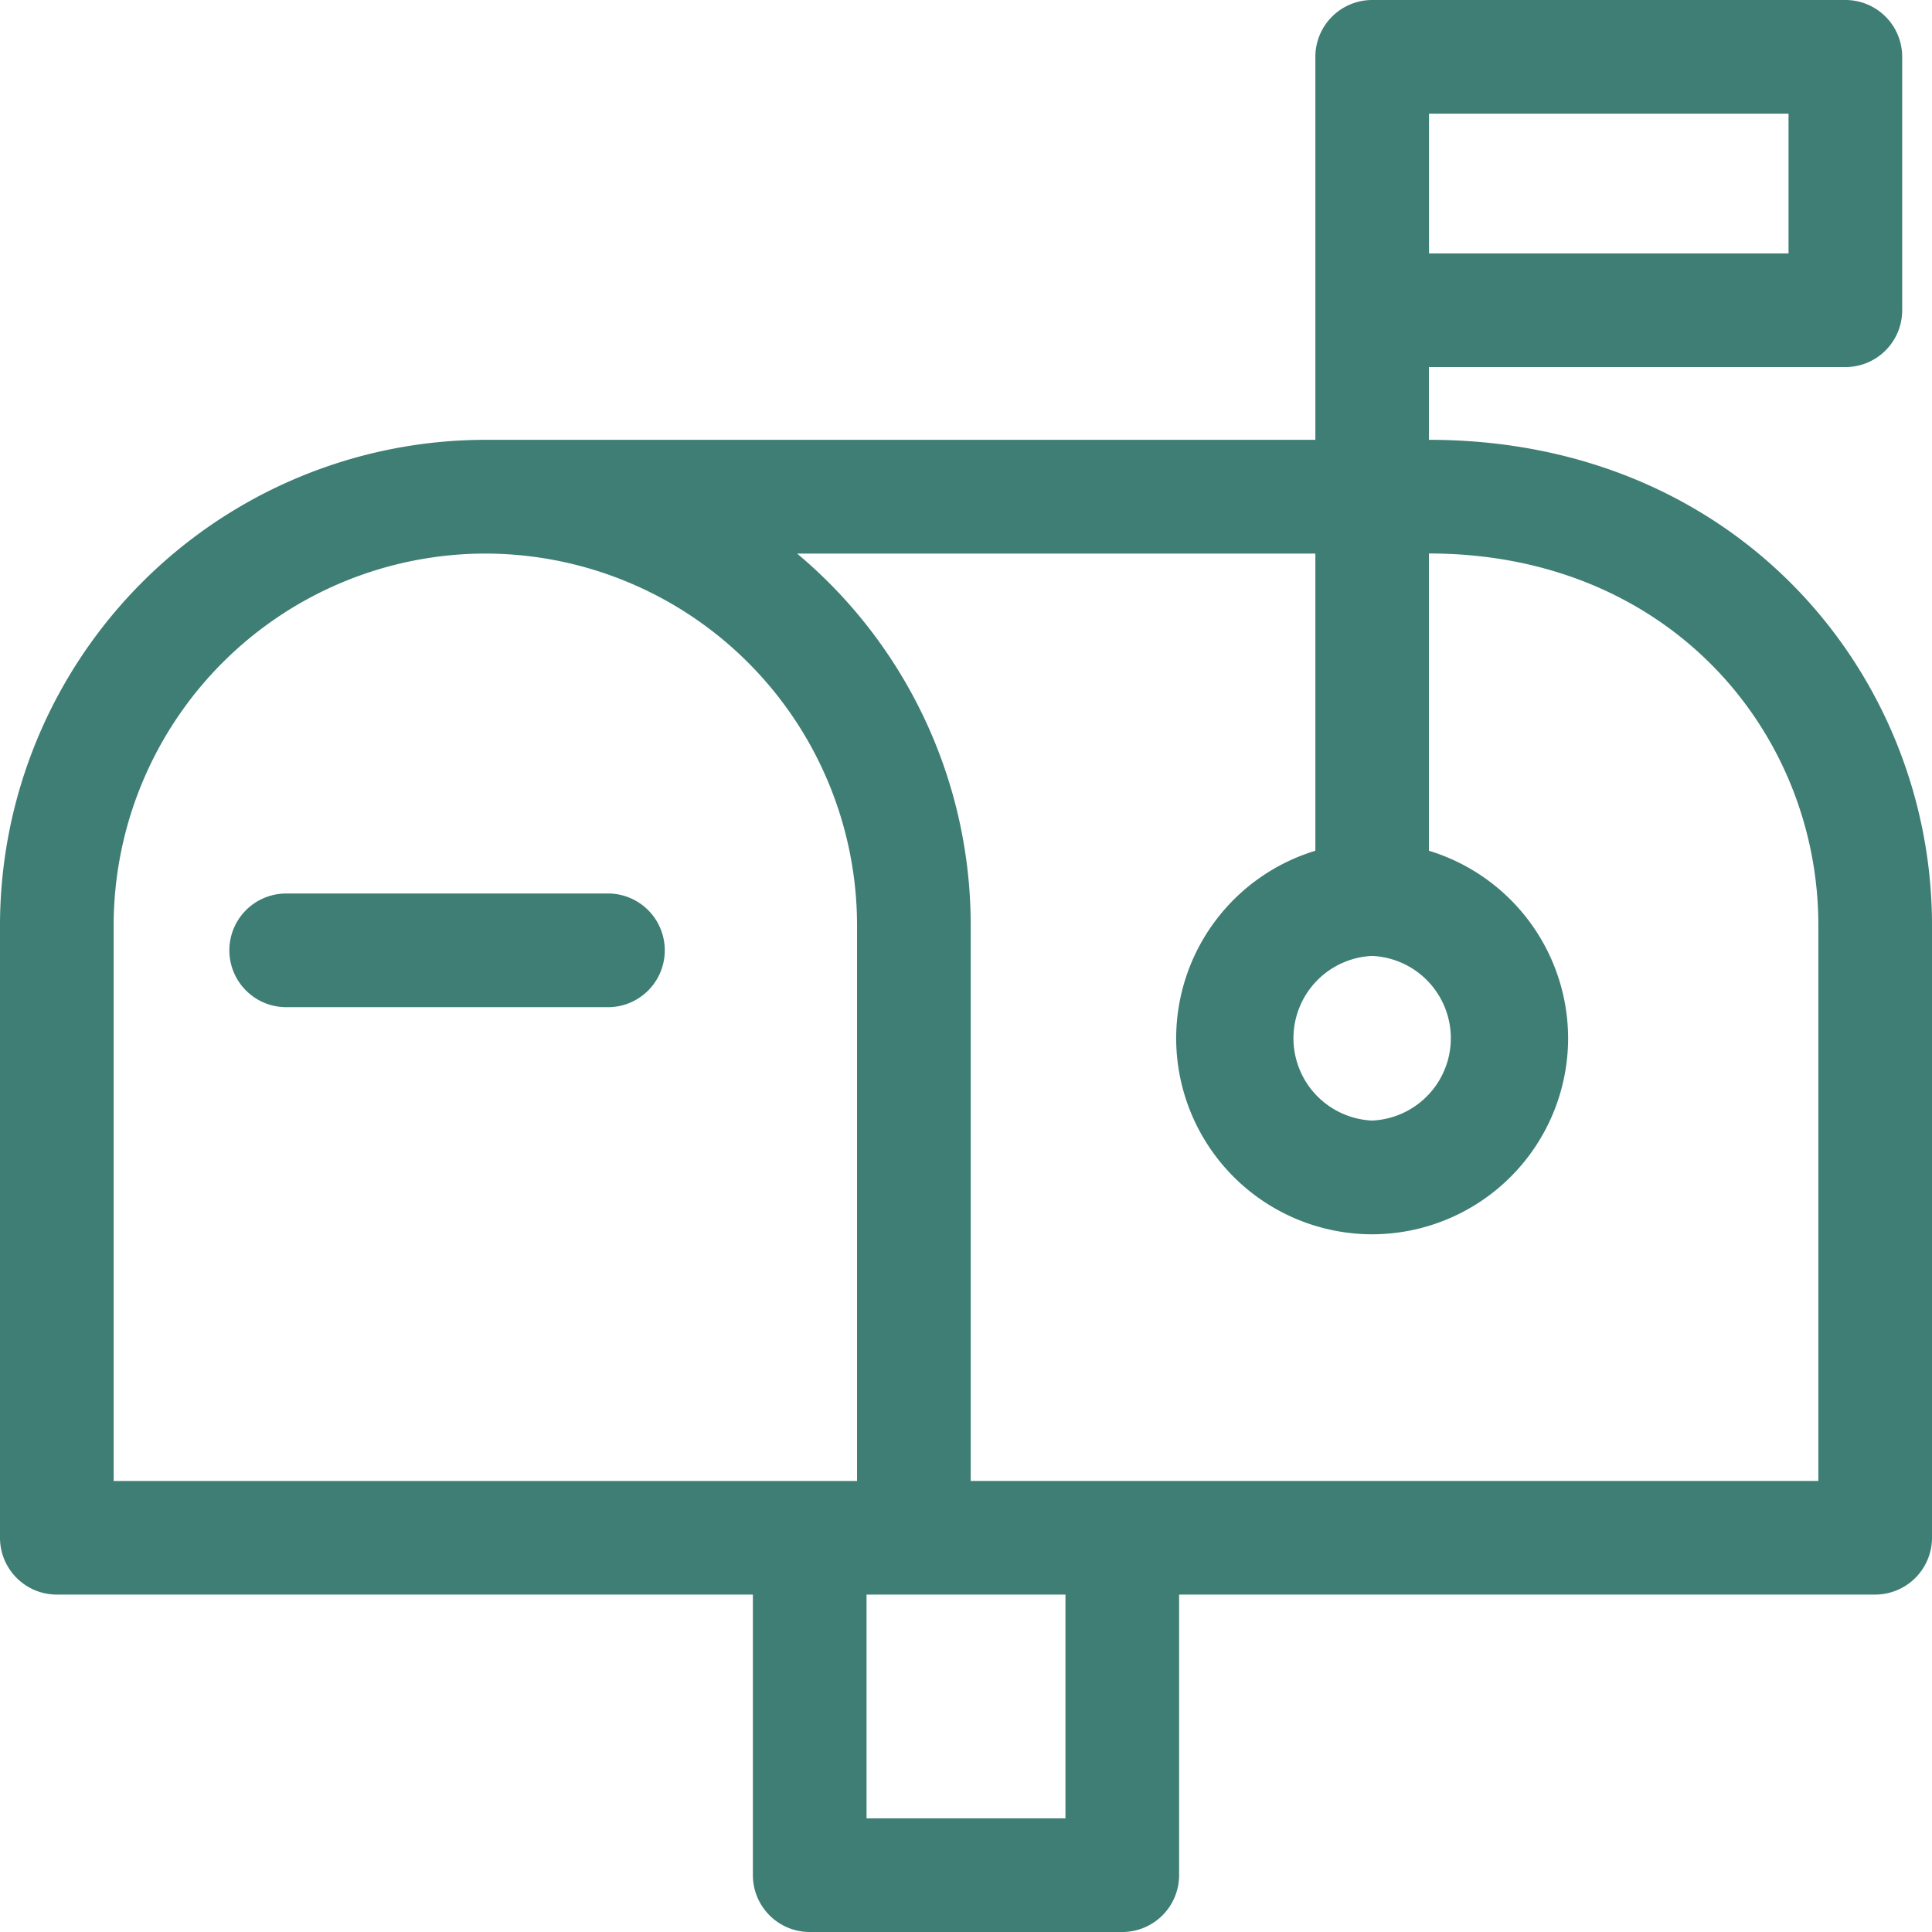 <svg xmlns="http://www.w3.org/2000/svg" width="23" height="23" fill="none" viewBox="0 0 23 23"><g fill="#3E7E74" clip-path="url(#clip0_4875_9956)"><path d="M17.011 5.236V4.37h4.958a.676.676 0 0 0 .676-.677V.676A.676.676 0 0 0 21.97 0h-5.634a.677.677 0 0 0-.677.676v4.56h-9.88A5.784 5.784 0 0 0 0 11.014v7.292c0 .374.303.677.676.677h8.287v3.34c0 .374.303.677.677.677h3.72a.677.677 0 0 0 .677-.677v-3.34h8.286a.677.677 0 0 0 .677-.677v-7.292c0-2.974-2.305-5.778-5.989-5.778Zm4.636 12.394H11.556v-6.616A5.768 5.768 0 0 0 9.489 6.59h6.17v3.538a2.336 2.336 0 0 0-1.657 2.233 2.336 2.336 0 0 0 2.333 2.333 2.336 2.336 0 0 0 2.333-2.333 2.337 2.337 0 0 0-1.657-2.233V6.589c2.87 0 4.636 2.137 4.636 4.425v6.616Zm-8.963 4.017h-2.368v-2.664h2.368v2.664ZM1.353 11.014A4.43 4.43 0 0 1 5.778 6.59a4.43 4.43 0 0 1 4.425 4.425v6.616h-8.85v-6.616Zm14.982.366a.981.981 0 0 1 0 1.96.981.981 0 0 1 0-1.96Zm4.957-8.363h-4.28V1.353h4.28v1.664Z"/><path d="M7.263 11.99a.677.677 0 0 0 0-1.353H3.407a.676.676 0 1 0 0 1.353h3.856Z"/></g><defs><clipPath id="clip0_4875_9956"><path fill="#fff" d="M0 0h23v23H0z"/></clipPath></defs></svg>